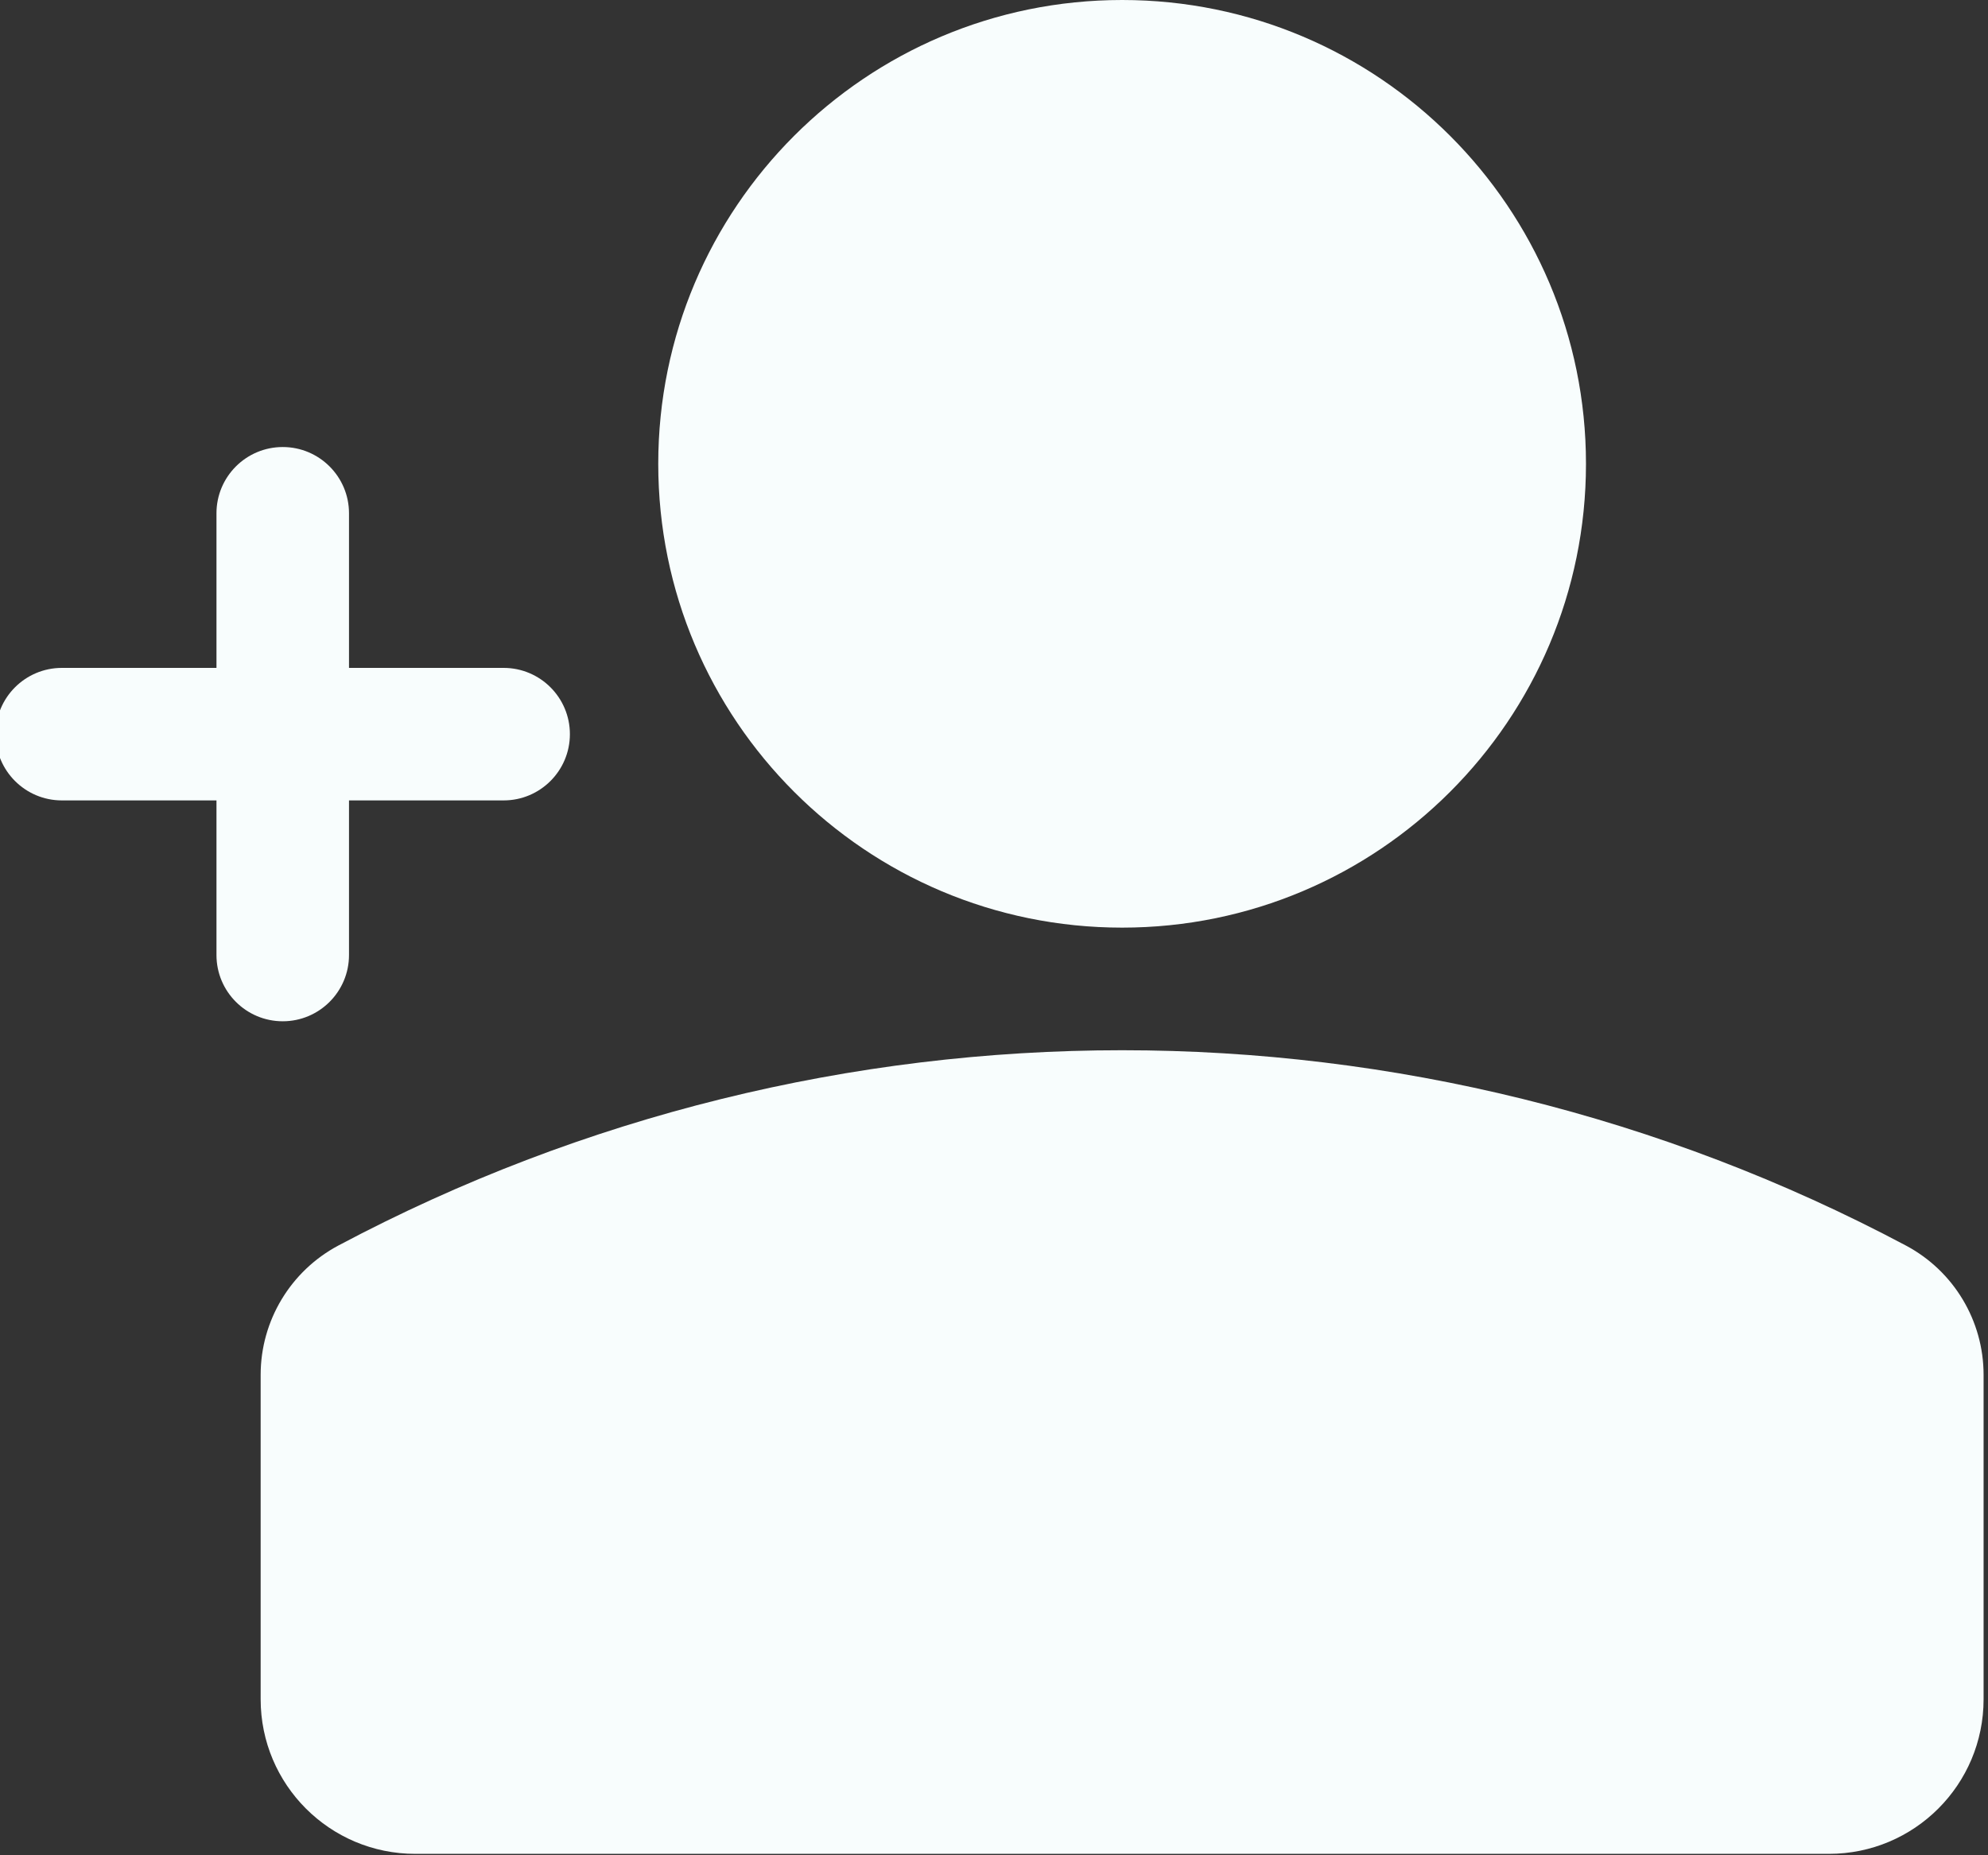 <?xml version="1.0" encoding="UTF-8" standalone="no"?><svg xmlns="http://www.w3.org/2000/svg" xmlns:xlink="http://www.w3.org/1999/xlink" fill="#f8fdfd" height="21" preserveAspectRatio="xMidYMid meet" version="1" viewBox="0.8 1.5 22.5 21.0" width="22.5" zoomAndPan="magnify"><rect x="0.8" y="1.5" width="22.5" height="21.0" fill="#333333" stroke="none"/><g fill-rule="evenodd" id="change1_1"><path d="M13.5,1.5c-2.9,0 -5.25,2.351 -5.25,5.25c0,2.9 2.35,5.25 5.25,5.25c2.9,0 5.25,-2.35 5.25,-5.25c0,-2.899 -2.35,-5.25 -5.25,-5.25Z" fill="inherit"/><path d="M22.37,15.598c-5.546,-2.947 -12.194,-2.947 -17.74,0c-0.541,0.288 -0.88,0.851 -0.88,1.464v3.672c0,0.967 0.783,1.75 1.75,1.75h16c0.967,0 1.75,-0.783 1.75,-1.75v-3.672c0,-0.613 -0.338,-1.176 -0.88,-1.464Z" fill="inherit"/><path d="M4,6.56c0.414,0 0.75,0.336 0.75,0.75v5c0,0.414 -0.336,0.75 -0.75,0.75c-0.414,0 -0.75,-0.336 -0.75,-0.75v-5c0,-0.414 0.336,-0.75 0.75,-0.75Z" fill="inherit"/><path d="M7.25,9.81c0,0.414 -0.336,0.75 -0.75,0.75h-5c-0.414,0 -0.75,-0.336 -0.75,-0.75c0,-0.414 0.336,-0.75 0.75,-0.75h5c0.414,0 0.75,0.336 0.75,0.75Z" fill="inherit"/></g></svg>